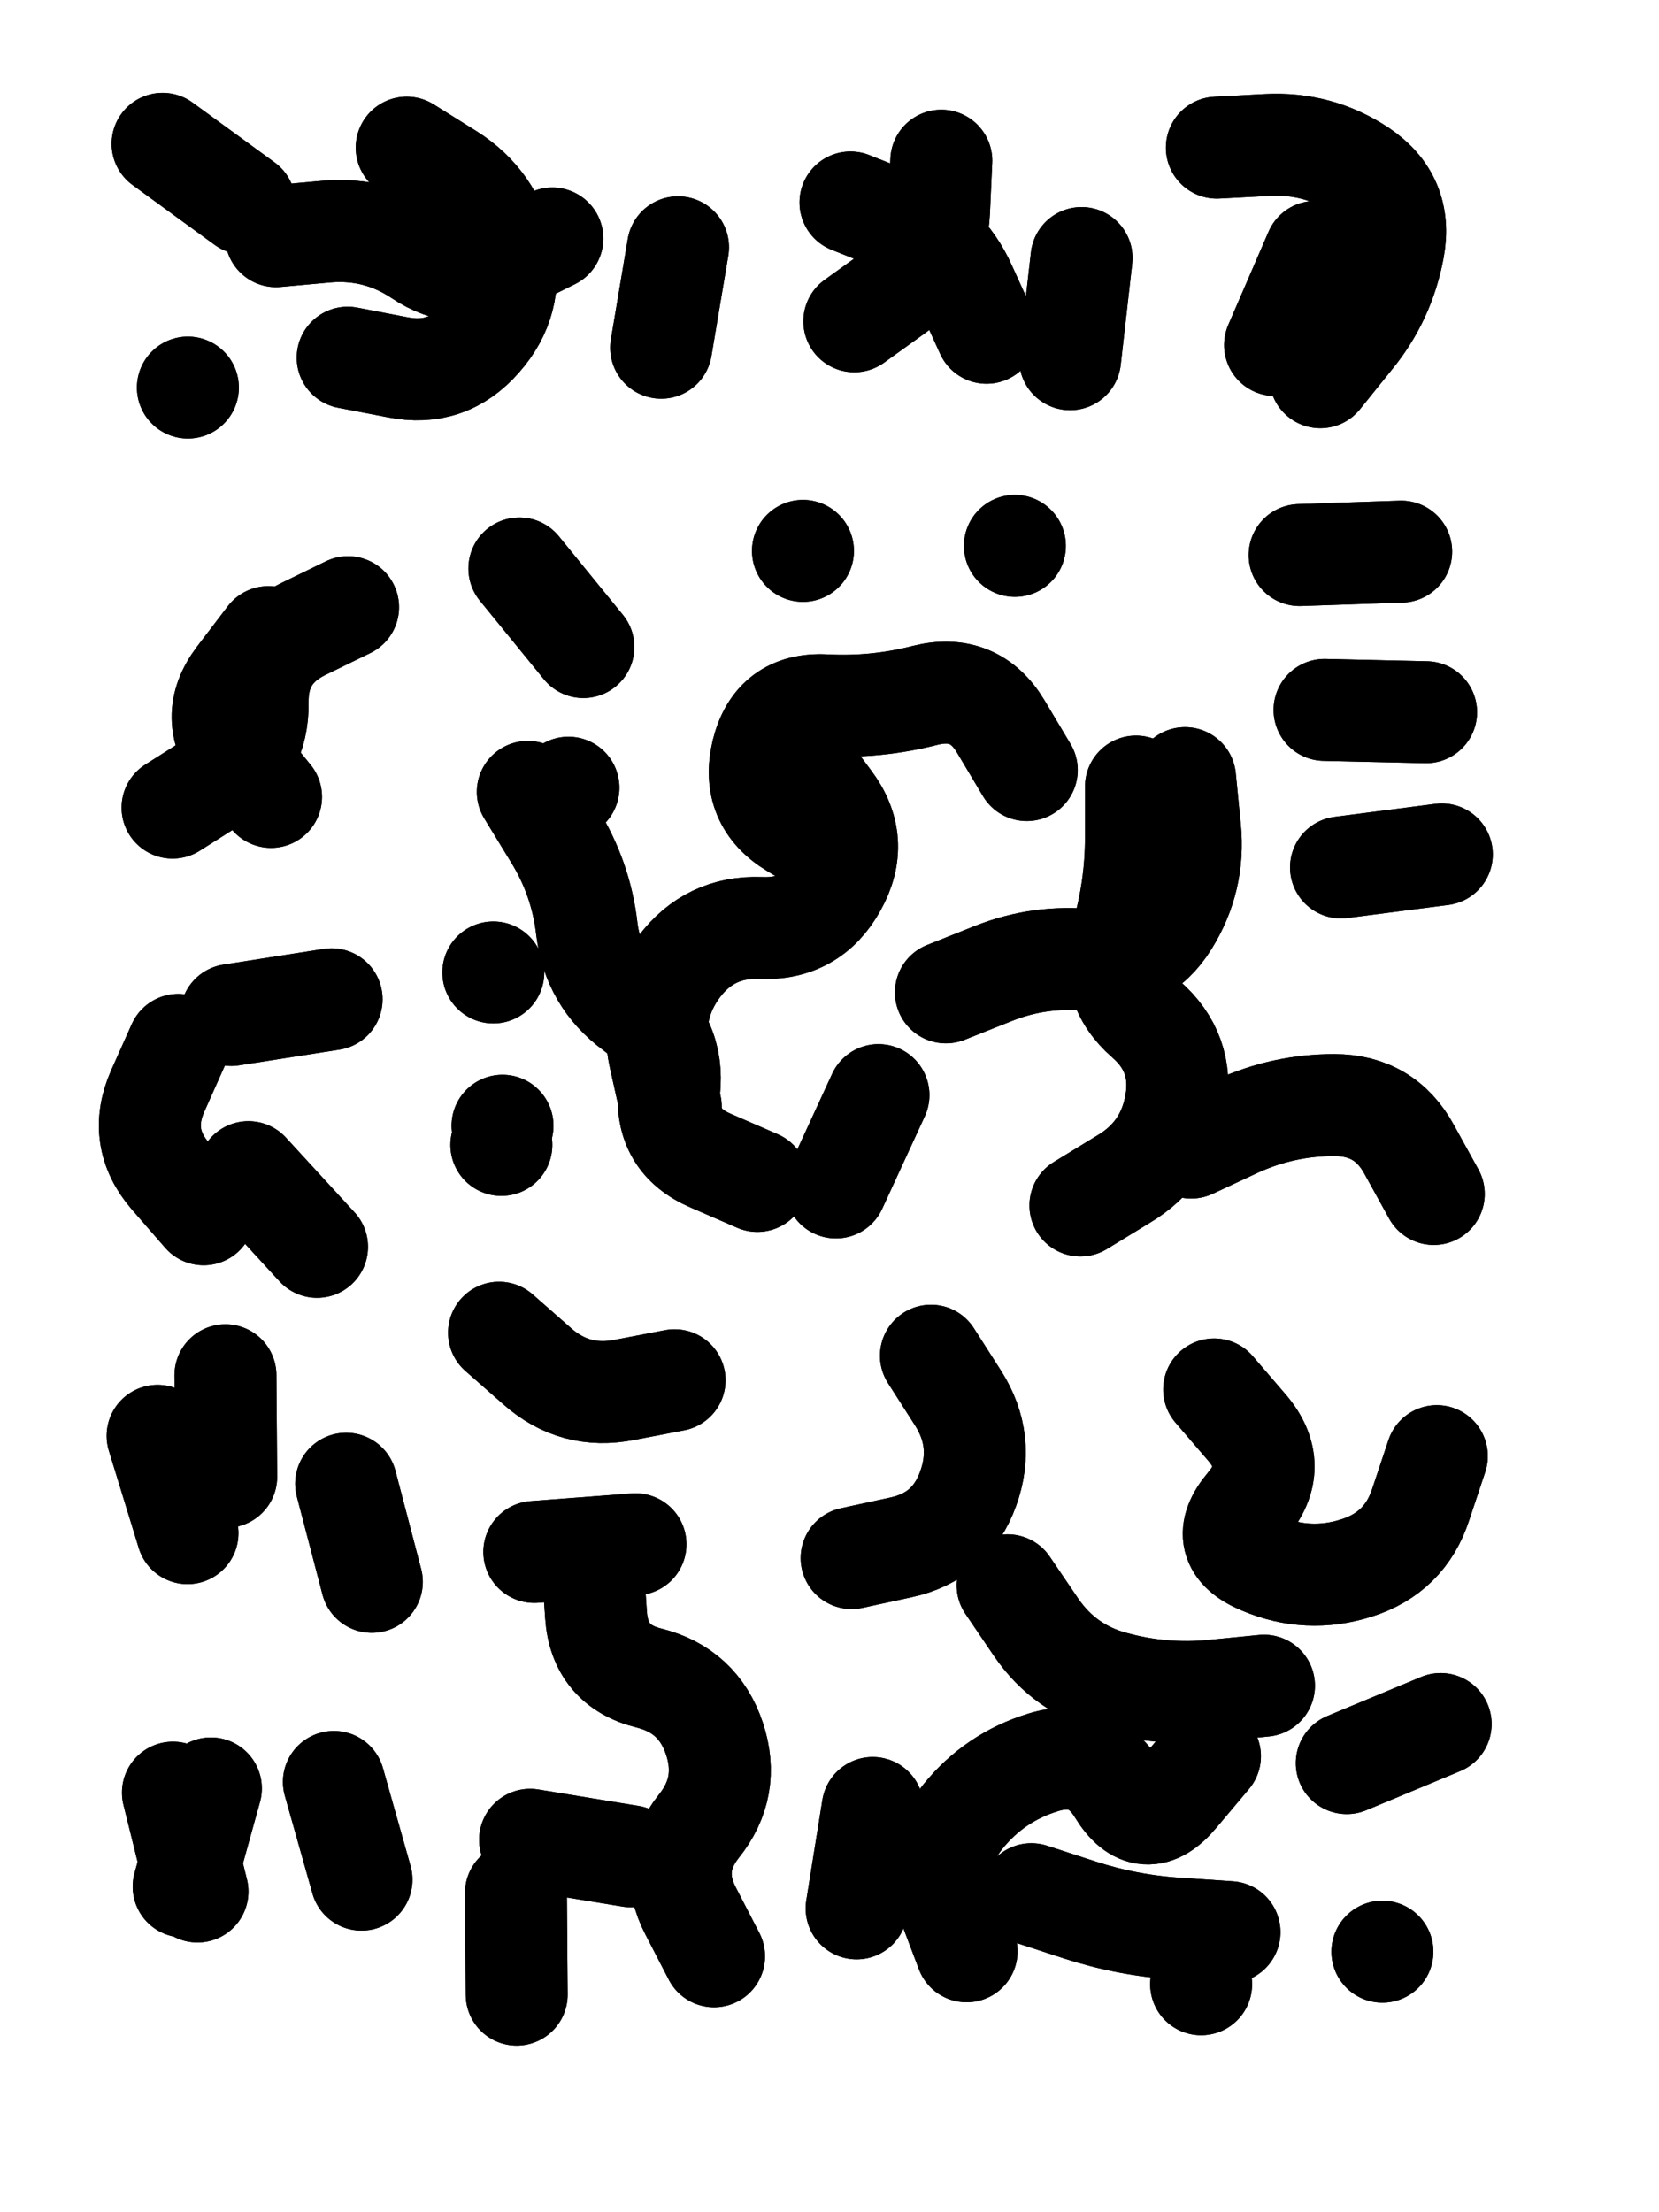 <svg xmlns="http://www.w3.org/2000/svg" viewBox="0 0 4329 5772"><title>Infinite Scribble #476</title><defs><filter id="piece_476_3_4_filter" x="-100" y="-100" width="4529" height="5972" filterUnits="userSpaceOnUse"><feTurbulence result="lineShape_distorted_turbulence" type="turbulence" baseFrequency="11278e-6" numOctaves="3"/><feGaussianBlur in="lineShape_distorted_turbulence" result="lineShape_distorted_turbulence_smoothed" stdDeviation="21280e-3"/><feDisplacementMap in="SourceGraphic" in2="lineShape_distorted_turbulence_smoothed" result="lineShape_distorted_results_shifted" scale="31920e-2" xChannelSelector="R" yChannelSelector="G"/><feOffset in="lineShape_distorted_results_shifted" result="lineShape_distorted" dx="-7980e-2" dy="-7980e-2"/><feGaussianBlur in="lineShape_distorted" result="lineShape_1" stdDeviation="13300e-3"/><feColorMatrix in="lineShape_1" result="lineShape" type="matrix" values="1 0 0 0 0  0 1 0 0 0  0 0 1 0 0  0 0 0 15960e-3 -7980e-3"/><feGaussianBlur in="lineShape" result="shrank_blurred" stdDeviation="13866e-3"/><feColorMatrix in="shrank_blurred" result="shrank" type="matrix" values="1 0 0 0 0 0 1 0 0 0 0 0 1 0 0 0 0 0 12309e-3 -8092e-3"/><feColorMatrix in="lineShape" result="border_filled" type="matrix" values="0.6 0 0 0 -0.3  0 0.6 0 0 -0.3  0 0 0.6 0 -0.3  0 0 0 1 0"/><feComposite in="border_filled" in2="shrank" result="border" operator="out"/><feMorphology in="lineShape" result="linestyle0_erode" operator="erode" radius="0"/><feColorMatrix in="linestyle0_erode" result="linestyle0" type="matrix" values="0.8 0 0 0 -0.1  0 0.8 0 0 -0.1  0 0 0.8 0 -0.1  0 0 0 1 0"/><feMorphology in="lineShape" result="linestylea_erode" operator="erode" radius="26600e-3"/><feColorMatrix in="linestylea_erode" result="linestylea" type="matrix" values="0.95 0 0 0 0  0 0.95 0 0 0  0 0 0.95 0 0  0 0 0 1 0"/><feMorphology in="lineShape" result="linestyleb_erode" operator="erode" radius="53200e-3"/><feColorMatrix in="linestyleb_erode" result="linestyleb" type="matrix" values="1.1 0 0 0 0.05  0 1.1 0 0 0.05  0 0 1.1 0 0.05  0 0 0 1 0"/><feMorphology in="lineShape" result="linestylec_erode" operator="erode" radius="79800e-3"/><feColorMatrix in="linestylec_erode" result="linestylec" type="matrix" values="1.2 0 0 0 0.08  0 1.2 0 0 0.08  0 0 1.2 0 0.08  0 0 0 1 0"/><feMorphology in="lineShape" result="linestyled_erode" operator="erode" radius="106400e-3"/><feColorMatrix in="linestyled_erode" result="linestyled" type="matrix" values="1.3 0 0 0 0.12  0 1.3 0 0 0.12  0 0 1.3 0 0.12  0 0 0 1 0"/><feMerge result="combined_linestyle"><feMergeNode in="lineShape"/><feMergeNode in="linestyle0"/><feMergeNode in="linestylea"/><feMergeNode in="linestyleb"/><feMergeNode in="linestylec"/><feMergeNode in="linestyled"/></feMerge><feGaussianBlur in="combined_linestyle" result="shapes_linestyle_blurred" stdDeviation="26600e-3"/><feMerge result="shapes_linestyle"><feMergeNode in="linestyle0"/><feMergeNode in="shapes_linestyle_blurred"/></feMerge><feComposite in="shapes_linestyle" in2="shrank" result="shapes_linestyle_cropped" operator="in"/><feComposite in="border" in2="shapes_linestyle_cropped" result="shapes" operator="over"/><feTurbulence result="shapes_finished_turbulence" type="turbulence" baseFrequency="93984e-6" numOctaves="3"/><feGaussianBlur in="shapes_finished_turbulence" result="shapes_finished_turbulence_smoothed" stdDeviation="0"/><feDisplacementMap in="shapes" in2="shapes_finished_turbulence_smoothed" result="shapes_finished_results_shifted" scale="7980e-2" xChannelSelector="R" yChannelSelector="G"/><feOffset in="shapes_finished_results_shifted" result="shapes_finished" dx="-1995e-2" dy="-1995e-2"/></filter><filter id="piece_476_3_4_shadow" x="-100" y="-100" width="4529" height="5972" filterUnits="userSpaceOnUse"><feColorMatrix in="SourceGraphic" result="result_blackened" type="matrix" values="0 0 0 0 0  0 0 0 0 0  0 0 0 0 0  0 0 0 0.8 0"/><feGaussianBlur in="result_blackened" result="result_blurred" stdDeviation="79800e-3"/><feComposite in="SourceGraphic" in2="result_blurred" result="result" operator="over"/></filter><filter id="piece_476_3_4_overall" x="-100" y="-100" width="4529" height="5972" filterUnits="userSpaceOnUse"><feTurbulence result="background_texture_bumps" type="fractalNoise" baseFrequency="42e-3" numOctaves="3"/><feDiffuseLighting in="background_texture_bumps" result="background_texture" surfaceScale="1" diffuseConstant="2" lighting-color="#aaa"><feDistantLight azimuth="225" elevation="20"/></feDiffuseLighting><feColorMatrix in="background_texture" result="background_texturelightened" type="matrix" values="0.6 0 0 0 0.8  0 0.6 0 0 0.8  0 0 0.6 0 0.8  0 0 0 1 0"/><feColorMatrix in="SourceGraphic" result="background_darkened" type="matrix" values="2 0 0 0 -1  0 2 0 0 -1  0 0 2 0 -1  0 0 0 1 0"/><feMorphology in="background_darkened" result="background_glow_1_thicken" operator="dilate" radius="0"/><feColorMatrix in="background_glow_1_thicken" result="background_glow_1_thicken_colored" type="matrix" values="0 0 0 0 0  0 0 0 0 0  0 0 0 0 0  0 0 0 0.7 0"/><feGaussianBlur in="background_glow_1_thicken_colored" result="background_glow_1" stdDeviation="93200e-3"/><feMorphology in="background_darkened" result="background_glow_2_thicken" operator="dilate" radius="0"/><feColorMatrix in="background_glow_2_thicken" result="background_glow_2_thicken_colored" type="matrix" values="0 0 0 0 0  0 0 0 0 0  0 0 0 0 0  0 0 0 0 0"/><feGaussianBlur in="background_glow_2_thicken_colored" result="background_glow_2" stdDeviation="0"/><feComposite in="background_glow_1" in2="background_glow_2" result="background_glow" operator="out"/><feBlend in="background_glow" in2="background_texturelightened" result="background" mode="normal"/></filter><clipPath id="piece_476_3_4_clip"><rect x="0" y="0" width="4329" height="5772"/></clipPath><g id="layer_2" filter="url(#piece_476_3_4_filter)" stroke-width="266" stroke-linecap="round" fill="none"><path d="M 1869 745 L 1825 1007 M 1007 1033 Q 1007 1033 1137 1058 Q 1267 1084 1354 984 Q 1442 885 1413 755 Q 1385 626 1273 555 L 1161 485 M 524 475 L 738 631 M 590 1111 L 590 1111" stroke="hsl(273,100%,58%)"/><path d="M 2329 938 Q 2329 938 2436 861 Q 2544 784 2550 651 L 2556 519 M 2892 1037 L 2922 773" stroke="hsl(300,100%,57%)"/><path d="M 3275 485 Q 3275 485 3407 478 Q 3540 471 3650 544 Q 3760 618 3736 748 Q 3712 879 3628 981 L 3545 1084" stroke="hsl(333,100%,52%)"/><path d="M 550 2207 Q 550 2207 662 2136 Q 774 2066 772 1933 Q 770 1801 889 1742 L 1008 1684" stroke="hsl(246,100%,62%)"/><path d="M 1622 1788 L 1455 1583 M 3599 2363 L 3862 2329 M 2285 2328 Q 2285 2328 2171 2259 Q 2058 2191 2089 2062 Q 2121 1933 2253 1940 Q 2386 1947 2514 1914 Q 2643 1882 2711 1995 L 2779 2109 M 2076 3181 Q 2076 3181 1954 3128 Q 1833 3076 1846 2944 Q 1860 2812 1753 2733 Q 1647 2655 1631 2523 Q 1616 2392 1546 2279 L 1477 2166 M 3192 2130 Q 3192 2130 3205 2262 Q 3218 2394 3148 2506 Q 3078 2619 2946 2605 Q 2814 2591 2691 2640 L 2568 2689 M 3491 1548 L 3756 1539 M 3841 3215 Q 3841 3215 3777 3099 Q 3714 2983 3581 2983 Q 3449 2983 3328 3038 L 3208 3094 M 2195 1537 L 2195 1537 M 2748 1524 L 2748 1524 M 3821 1958 L 3556 1952 M 1411 3037 L 1411 3037" stroke="hsl(266,100%,62%)"/><path d="M 703 2748 L 965 2707 M 927 3353 L 748 3158 M 1003 3971 L 1070 4227 M 589 4100 L 511 3846" stroke="hsl(211,100%,61%)"/><path d="M 1963 5204 Q 1963 5204 1902 5086 Q 1841 4969 1923 4865 Q 2006 4762 1964 4636 Q 1922 4510 1793 4478 Q 1664 4446 1655 4313 L 1646 4181 M 1402 3577 Q 1402 3577 1501 3664 Q 1600 3752 1730 3726 L 1860 3701 M 1448 5304 L 1446 5039" stroke="hsl(207,100%,61%)"/><path d="M 2322 4165 Q 2322 4165 2451 4137 Q 2581 4109 2626 3984 Q 2671 3860 2600 3748 L 2529 3637 M 2622 5191 Q 2622 5191 2575 5067 Q 2529 4943 2612 4840 Q 2695 4737 2822 4698 Q 2949 4659 3018 4772 Q 3087 4885 3172 4783 L 3257 4682 M 3614 4700 L 3859 4598 M 3234 5277 L 3234 5277 M 3268 3725 Q 3268 3725 3354 3825 Q 3440 3926 3354 4027 Q 3269 4128 3391 4179 Q 3513 4231 3639 4191 Q 3766 4151 3807 4025 L 3849 3899 M 3707 5192 L 3707 5192" stroke="hsl(235,100%,65%)"/><path d="M 615 5035 L 551 4777 M 1043 5004 L 971 4749" stroke="hsl(174,100%,58%)"/></g><g id="layer_1" filter="url(#piece_476_3_4_filter)" stroke-width="266" stroke-linecap="round" fill="none"><path d="M 820 716 Q 820 716 952 704 Q 1084 693 1194 766 Q 1304 840 1422 781 L 1541 722" stroke="hsl(238,100%,65%)"/><path d="M 2674 968 Q 2674 968 2619 847 Q 2565 726 2442 677 L 2319 628" stroke="hsl(260,100%,64%)"/><path d="M 3532 757 L 3427 1000" stroke="hsl(277,100%,62%)"/><path d="M 807 2179 Q 807 2179 723 2076 Q 640 1973 720 1867 L 800 1762" stroke="hsl(205,100%,63%)"/><path d="M 2919 3245 Q 2919 3245 3032 3176 Q 3146 3108 3168 2977 Q 3190 2846 3090 2759 Q 2990 2672 3027 2544 Q 3064 2417 3064 2284 L 3064 2152 M 2187 2083 Q 2187 2083 2266 2189 Q 2346 2295 2281 2411 Q 2217 2527 2084 2521 Q 1952 2516 1872 2622 Q 1793 2728 1821 2857 L 1850 2987 M 1583 2155 L 1583 2155 M 1387 2637 L 1387 2637 M 2392 2957 L 2281 3198 M 1408 3087 L 1408 3087" stroke="hsl(231,100%,67%)"/><path d="M 631 3268 Q 631 3268 544 3168 Q 458 3068 511 2947 L 565 2826 M 688 3688 L 690 3953" stroke="hsl(159,100%,63%)"/><path d="M 1483 4900 L 1745 4943 M 1494 4149 L 1758 4129" stroke="hsl(150,100%,66%)"/><path d="M 2791 5042 Q 2791 5042 2917 5083 Q 3043 5124 3175 5132 L 3308 5141 M 2729 4236 Q 2729 4236 2803 4345 Q 2878 4455 3006 4489 Q 3134 4524 3266 4511 L 3398 4498 M 2377 4817 L 2335 5079" stroke="hsl(193,100%,66%)"/><path d="M 650 4766 L 579 5022" stroke="hsl(95,100%,71%)"/></g></defs><g filter="url(#piece_476_3_4_overall)" clip-path="url(#piece_476_3_4_clip)"><use href="#layer_2"/><use href="#layer_1"/></g><g clip-path="url(#piece_476_3_4_clip)"><use href="#layer_2" filter="url(#piece_476_3_4_shadow)"/><use href="#layer_1" filter="url(#piece_476_3_4_shadow)"/></g></svg>